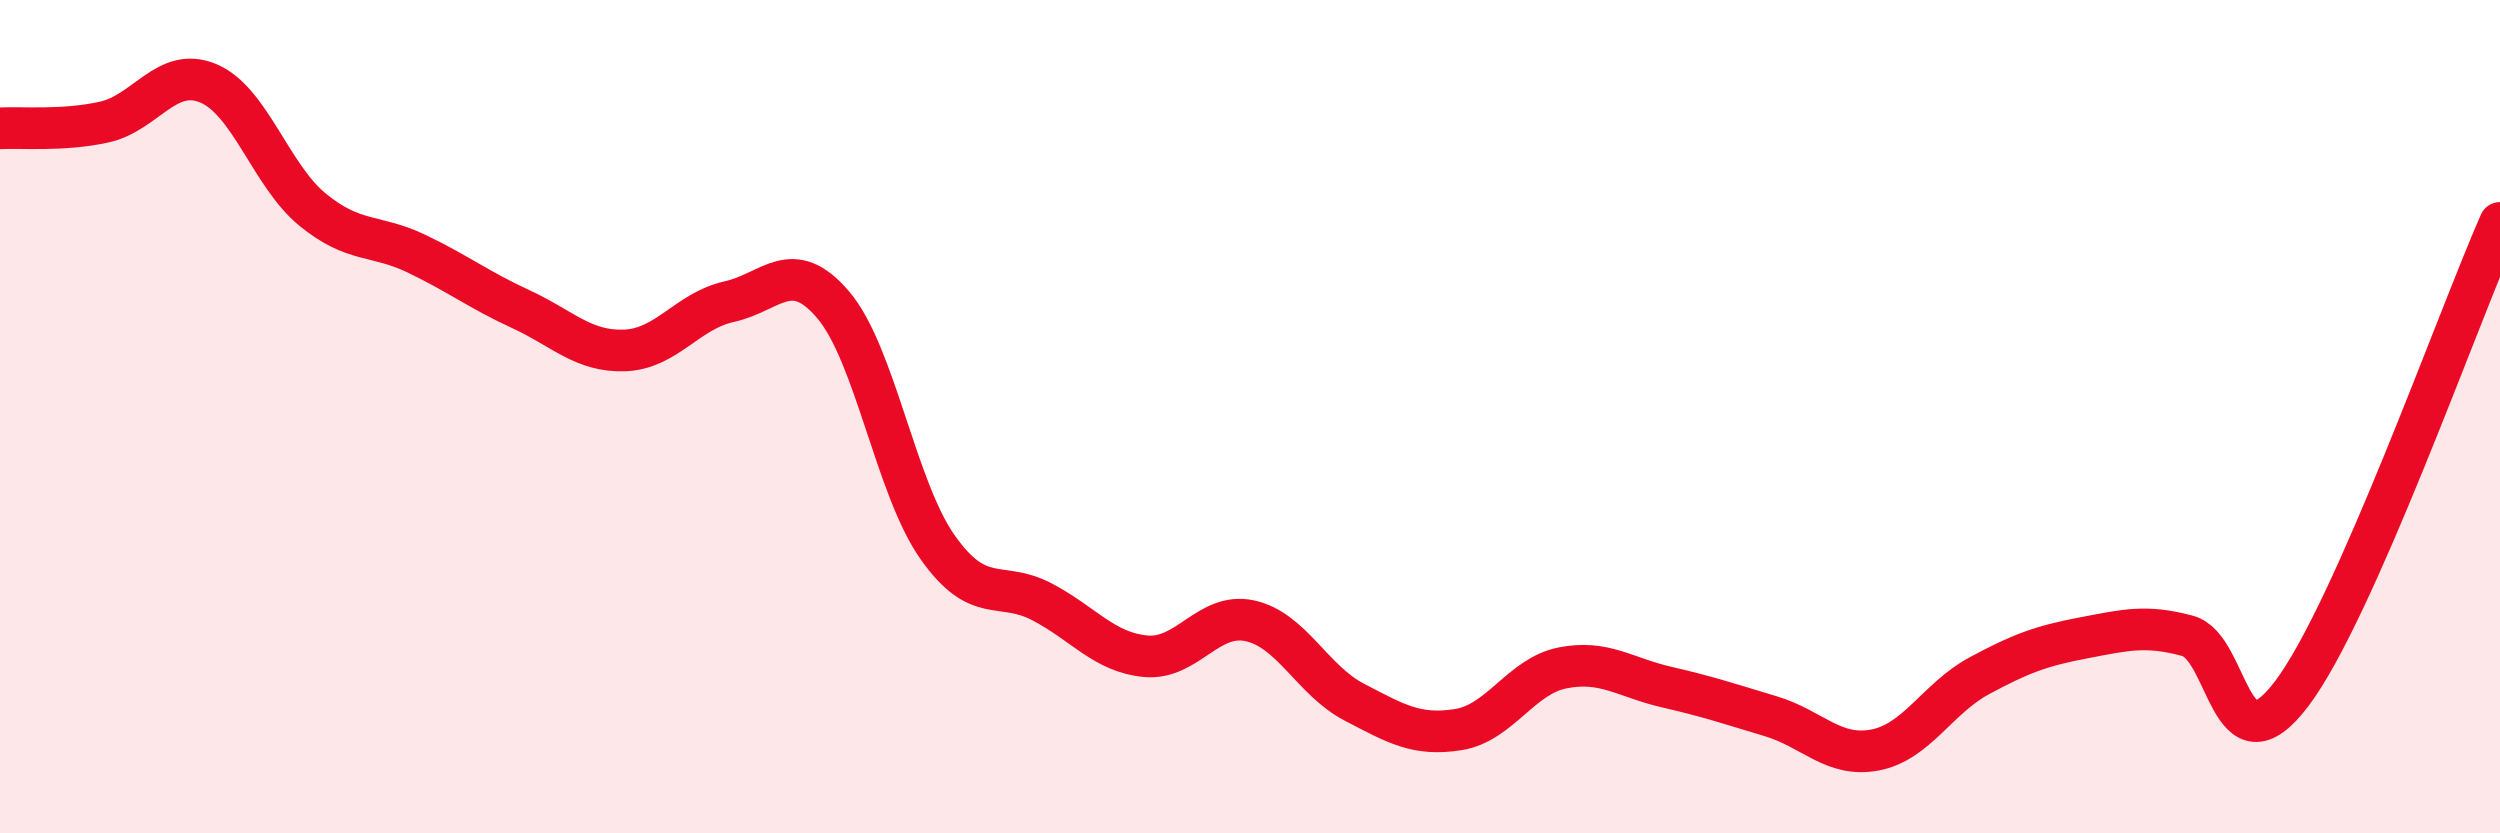 
    <svg width="60" height="20" viewBox="0 0 60 20" xmlns="http://www.w3.org/2000/svg">
      <path
        d="M 0,3.08 C 0.5,3.05 1.5,3.15 2.5,2.93 C 3.5,2.71 4,1.58 5,2 C 6,2.42 6.5,4.21 7.5,5.03 C 8.5,5.85 9,5.61 10,6.09 C 11,6.57 11.5,6.96 12.5,7.42 C 13.5,7.88 14,8.45 15,8.41 C 16,8.37 16.5,7.46 17.5,7.24 C 18.5,7.02 19,6.14 20,7.32 C 21,8.5 21.5,11.71 22.5,13.13 C 23.5,14.55 24,13.92 25,14.44 C 26,14.96 26.5,15.66 27.5,15.75 C 28.5,15.84 29,14.68 30,14.9 C 31,15.12 31.5,16.33 32.5,16.85 C 33.5,17.37 34,17.67 35,17.51 C 36,17.35 36.5,16.23 37.5,16.03 C 38.5,15.83 39,16.26 40,16.49 C 41,16.72 41.5,16.89 42.5,17.19 C 43.5,17.49 44,18.19 45,18 C 46,17.81 46.5,16.76 47.5,16.22 C 48.5,15.68 49,15.5 50,15.31 C 51,15.12 51.5,14.99 52.5,15.26 C 53.5,15.53 53.5,18.63 55,16.65 C 56.5,14.67 59,7.61 60,5.35L60 20L0 20Z"
        fill="#EB0A25"
        opacity="0.1"
        stroke-linecap="round"
        stroke-linejoin="round"
      />
      <path
        d="M 0,3.08 C 0.5,3.05 1.5,3.15 2.5,2.93 C 3.5,2.71 4,1.58 5,2 C 6,2.42 6.5,4.21 7.5,5.03 C 8.5,5.85 9,5.61 10,6.09 C 11,6.57 11.5,6.96 12.5,7.42 C 13.5,7.88 14,8.45 15,8.41 C 16,8.37 16.5,7.46 17.5,7.24 C 18.5,7.02 19,6.14 20,7.32 C 21,8.5 21.5,11.71 22.5,13.13 C 23.5,14.55 24,13.92 25,14.44 C 26,14.96 26.5,15.66 27.5,15.75 C 28.5,15.84 29,14.68 30,14.9 C 31,15.12 31.5,16.33 32.5,16.85 C 33.5,17.37 34,17.67 35,17.51 C 36,17.35 36.5,16.23 37.5,16.03 C 38.5,15.83 39,16.26 40,16.49 C 41,16.72 41.5,16.89 42.5,17.19 C 43.5,17.49 44,18.19 45,18 C 46,17.81 46.5,16.76 47.5,16.22 C 48.5,15.68 49,15.5 50,15.31 C 51,15.12 51.5,14.99 52.5,15.26 C 53.5,15.53 53.5,18.63 55,16.65 C 56.5,14.67 59,7.61 60,5.35"
        stroke="#EB0A25"
        stroke-width="1"
        fill="none"
        stroke-linecap="round"
        stroke-linejoin="round"
      />
    </svg>
  